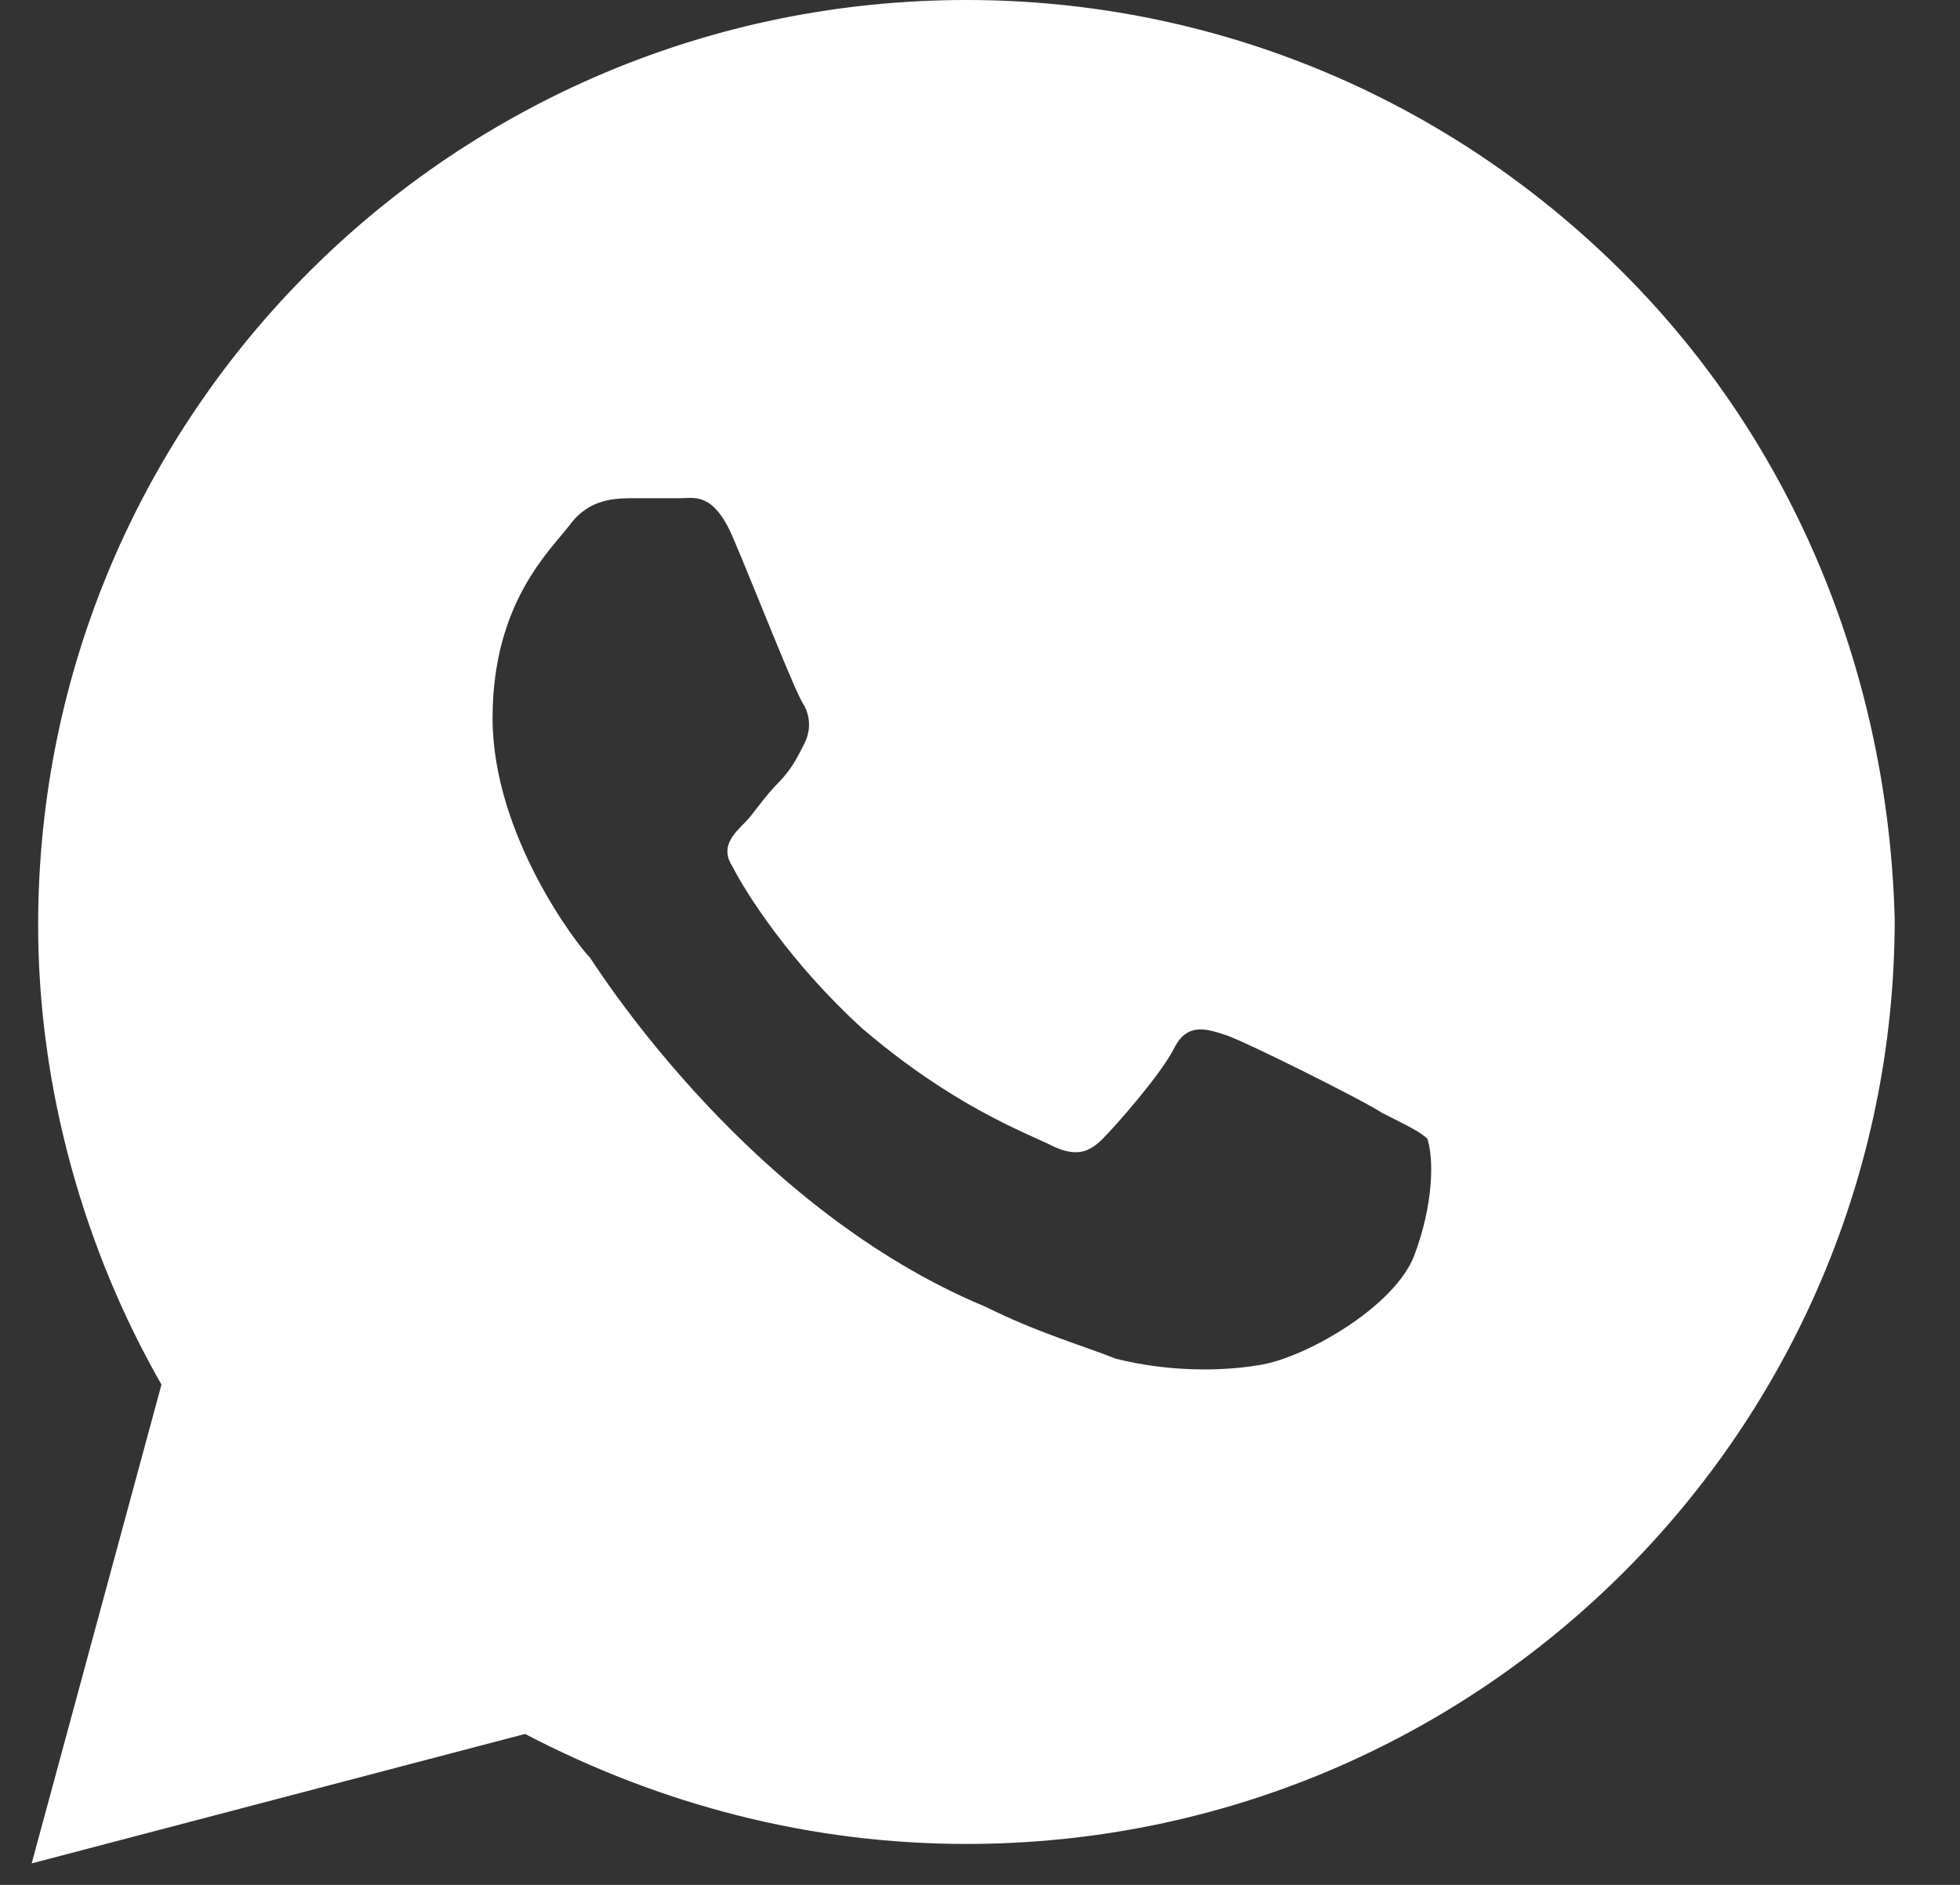 <?xml version="1.0" encoding="UTF-8"?> <svg xmlns="http://www.w3.org/2000/svg" width="26" height="25" viewBox="0 0 26 25" fill="none"><rect x="0" y="0" width="26" height="25" fill="#333333" stroke="none"/><path d="M21.518 3.604C19.193 1.287 16.093 0 12.82 0C6.017 0 0.506 5.492 0.506 12.271C0.506 14.417 1.109 16.562 2.142 18.364L0.42 24.715L6.965 22.998C8.773 23.942 10.754 24.457 12.82 24.457C19.623 24.457 25.134 18.965 25.134 12.186C25.048 9.011 23.843 5.921 21.518 3.604ZM18.762 16.648C18.504 17.335 17.298 18.021 16.695 18.107C16.179 18.193 15.49 18.193 14.801 18.021C14.37 17.849 13.768 17.678 13.079 17.335C9.979 16.047 7.998 12.958 7.826 12.701C7.653 12.529 6.534 11.07 6.534 9.525C6.534 7.981 7.309 7.294 7.567 6.951C7.826 6.608 8.17 6.608 8.428 6.608C8.601 6.608 8.859 6.608 9.031 6.608C9.204 6.608 9.462 6.522 9.72 7.123C9.979 7.723 10.581 9.268 10.667 9.354C10.754 9.525 10.754 9.697 10.667 9.869C10.581 10.04 10.495 10.212 10.323 10.384C10.151 10.555 9.979 10.813 9.892 10.899C9.72 11.07 9.548 11.242 9.72 11.499C9.892 11.842 10.495 12.786 11.443 13.645C12.648 14.674 13.595 15.018 13.94 15.189C14.284 15.361 14.456 15.275 14.629 15.103C14.801 14.932 15.404 14.245 15.576 13.902C15.748 13.559 16.006 13.645 16.265 13.73C16.523 13.816 18.073 14.588 18.332 14.76C18.676 14.932 18.848 15.018 18.934 15.103C19.02 15.361 19.02 15.961 18.762 16.648Z" fill="white"></path></svg> 